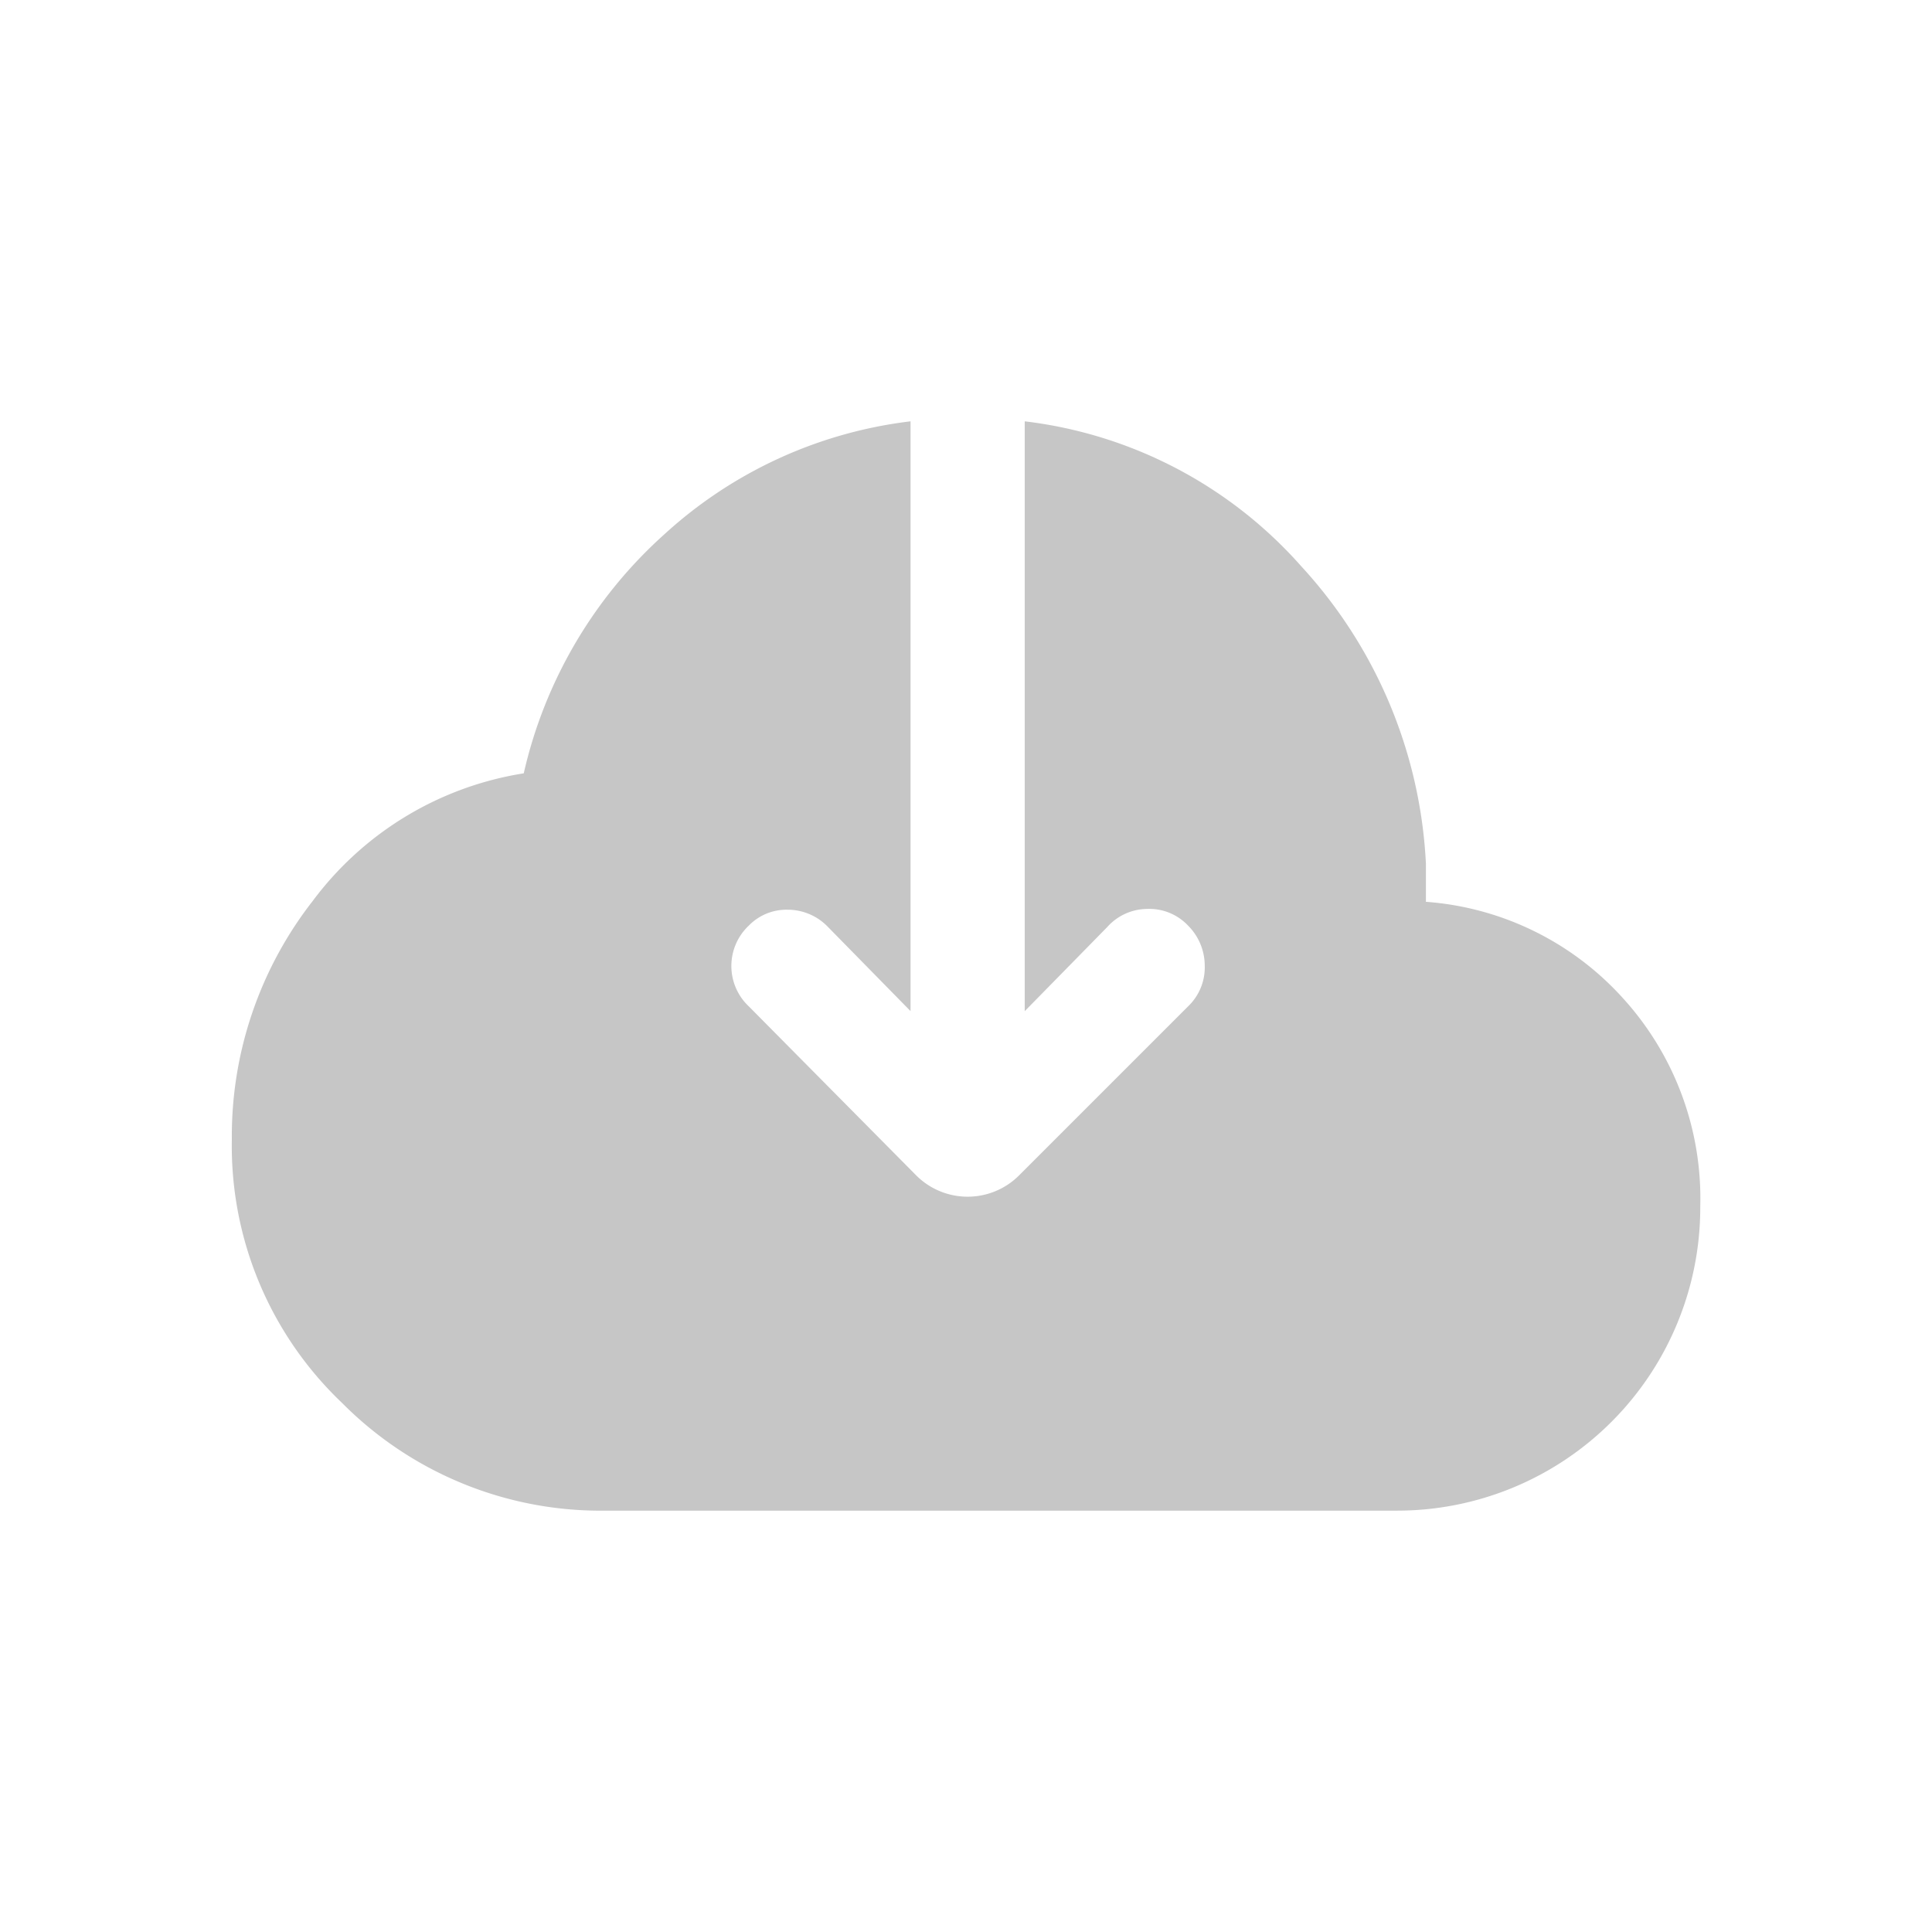 <svg id="Cloud_Download_Icon" data-name="Cloud Download Icon" xmlns="http://www.w3.org/2000/svg" xmlns:xlink="http://www.w3.org/1999/xlink" width="76" height="76" viewBox="0 0 76 76">
  <defs>
    <clipPath id="clip-path">
      <rect id="Rectangle_3024" data-name="Rectangle 3024" width="76" height="76" fill="none"/>
    </clipPath>
  </defs>
  <g id="Group_13084" data-name="Group 13084" clip-path="url(#clip-path)">
    <path id="Path_21381" data-name="Path 21381" d="M17.6,48.085a14.327,14.327,0,0,1-10.387-4.24A13.943,13.943,0,0,1,2.88,33.49,15.032,15.032,0,0,1,6.063,24.1a12.844,12.844,0,0,1,8.3-5.019A17.985,17.985,0,0,1,19.91,9.664a17.412,17.412,0,0,1,9.668-4.43v23.2L26.336,25.13a2.191,2.191,0,0,0-1.593-.684,2.066,2.066,0,0,0-1.526.624,2.182,2.182,0,0,0,0,3.179l6.549,6.612a2.861,2.861,0,0,0,4.117,0l6.612-6.612a2.12,2.12,0,0,0,.656-1.621,2.232,2.232,0,0,0-.656-1.558,2.1,2.1,0,0,0-1.621-.655,2.126,2.126,0,0,0-1.561.716l-3.243,3.306V5.234A17.246,17.246,0,0,1,44.952,10.94a18.619,18.619,0,0,1,4.9,11.7v1.495a11.577,11.577,0,0,1,7.736,3.775,11.7,11.7,0,0,1,3.056,8.2A11.926,11.926,0,0,1,48.664,48.085Z" transform="translate(6.24 11.34)" fill="#c6c6c6"/>
  </g>
</svg>

